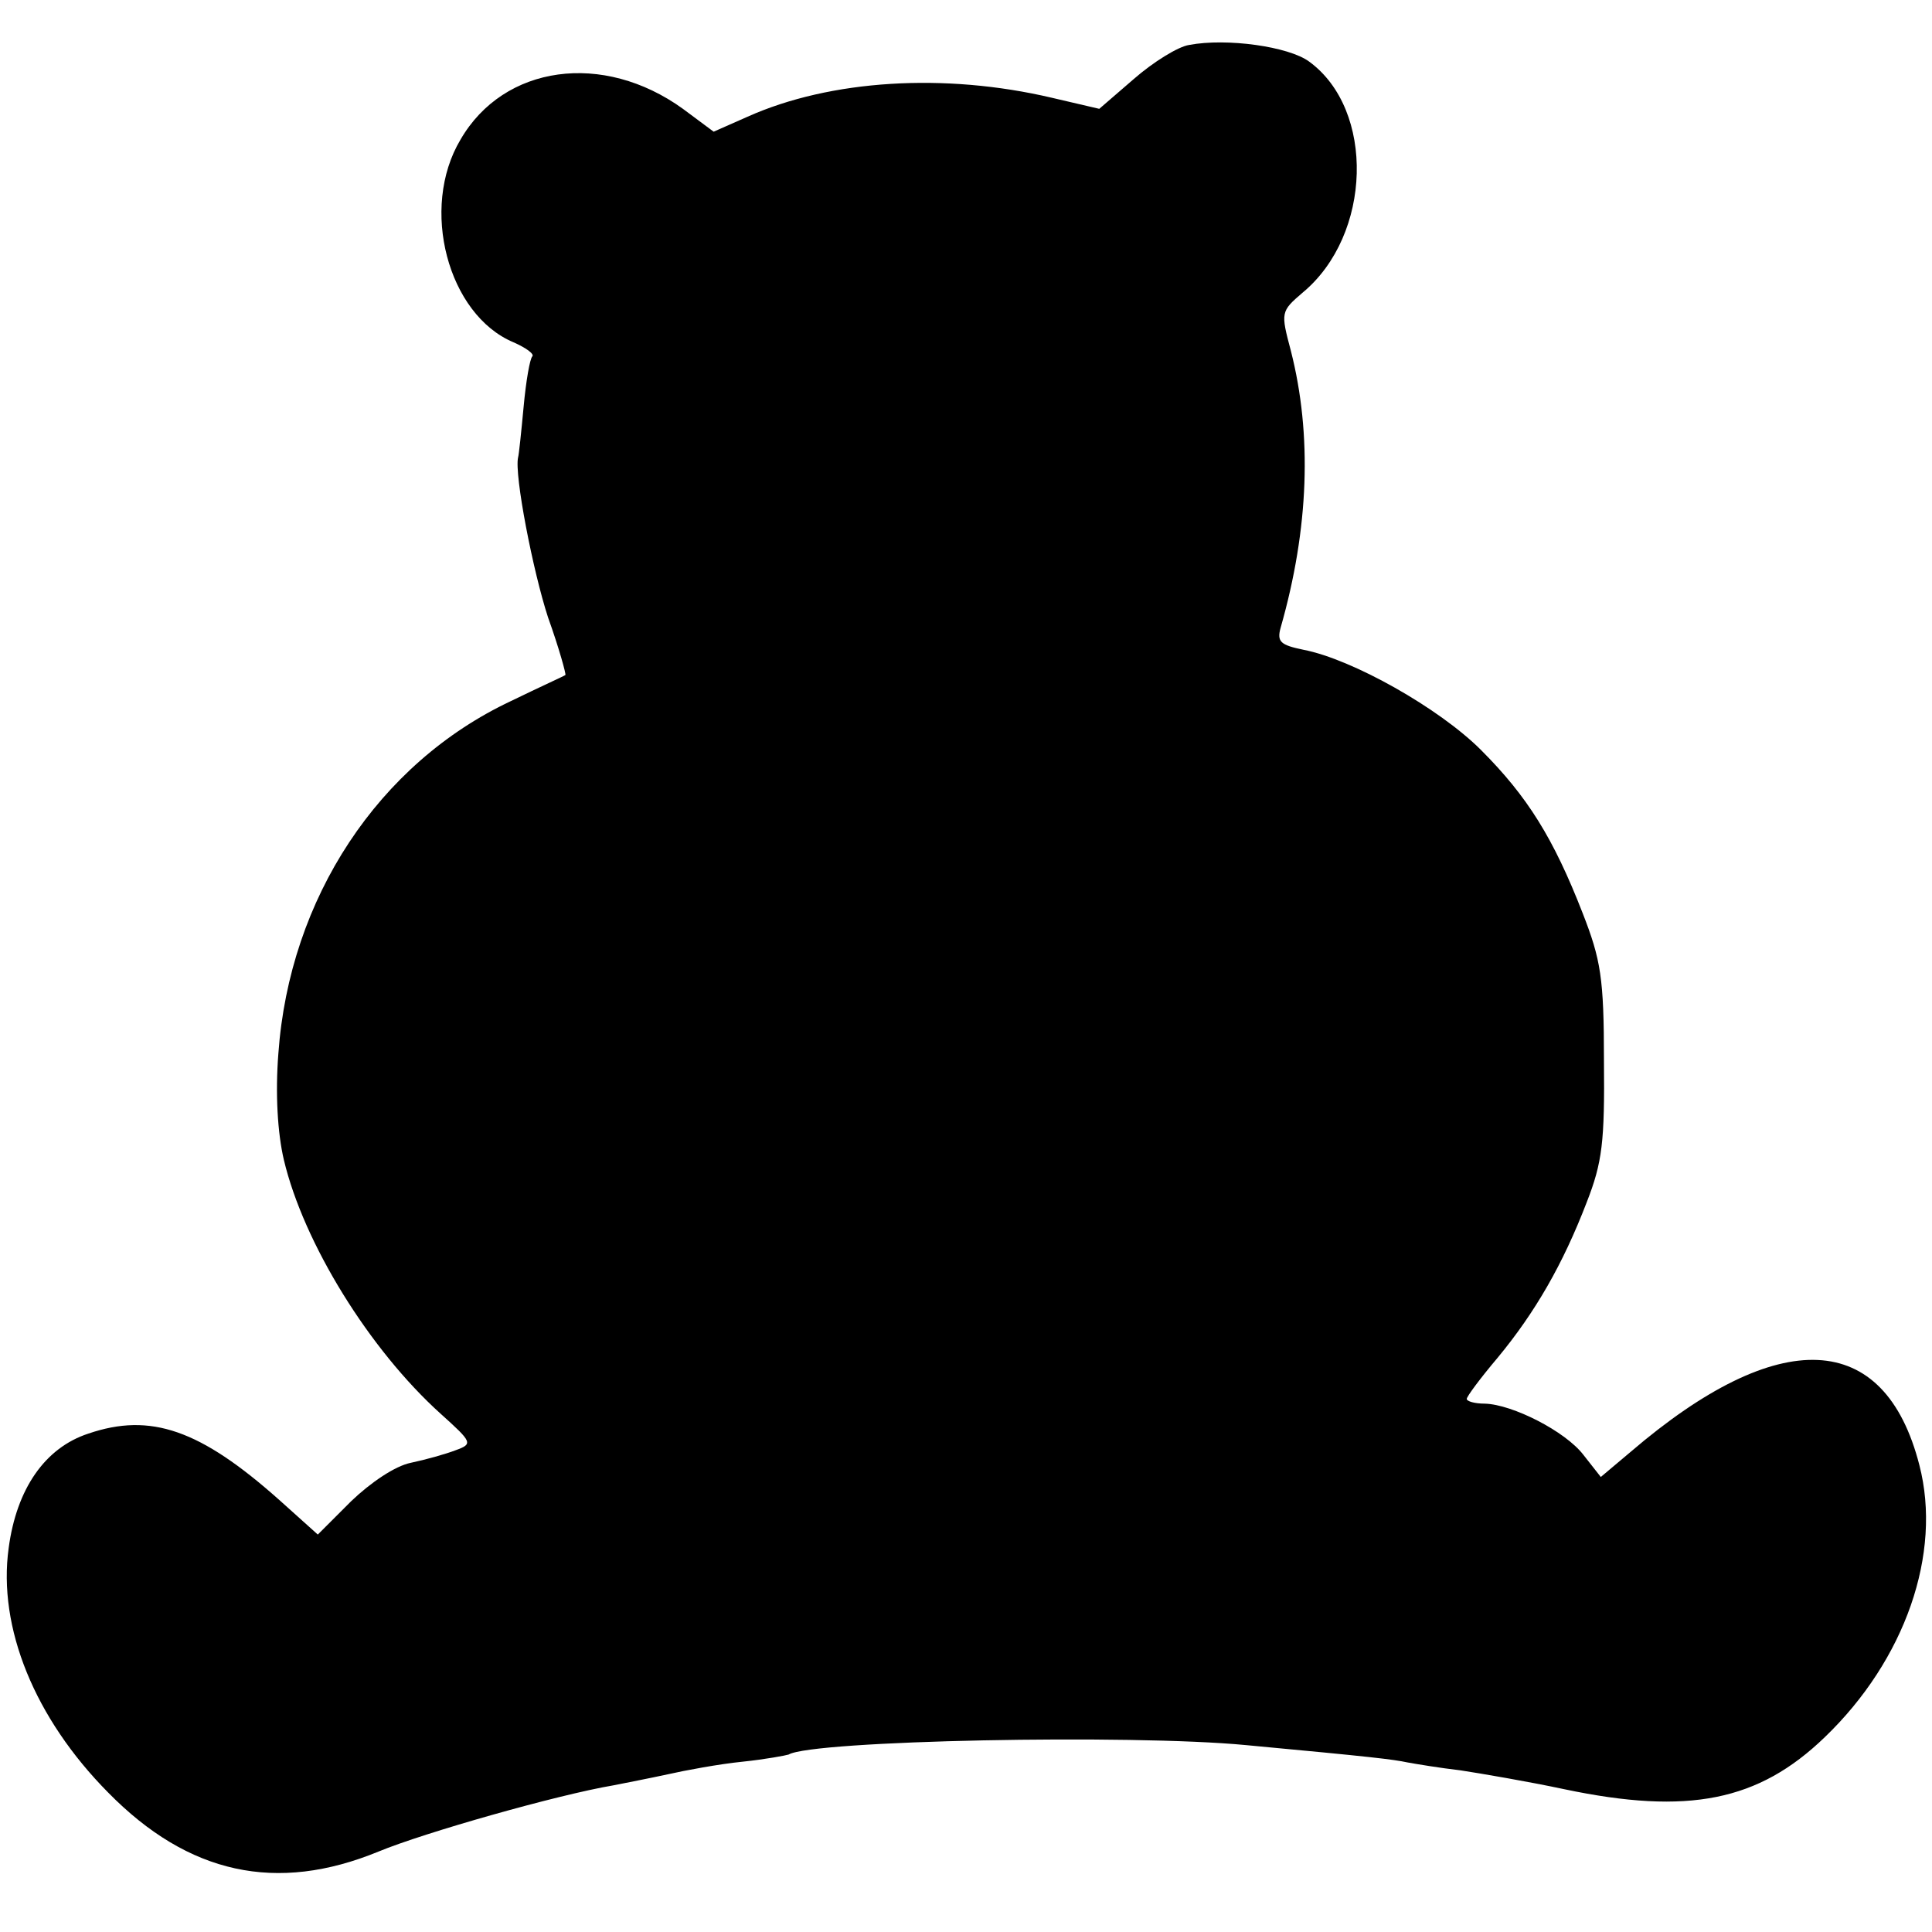 <?xml version="1.0" standalone="no"?>
<!DOCTYPE svg PUBLIC "-//W3C//DTD SVG 20010904//EN"
 "http://www.w3.org/TR/2001/REC-SVG-20010904/DTD/svg10.dtd">
<svg version="1.0" xmlns="http://www.w3.org/2000/svg"
 width="245pt" height="245pt" viewBox="0 0 245 245"
 preserveAspectRatio="xMidYMid meet">
<g transform="translate(0,245) scale(0.1,-0.1)"
fill="#000000" stroke="none">
<path d="M1508 2393 c-14 -2 -46 -22 -70 -43 l-44 -38 -60 14 c-136 32 -281
23 -386 -24 l-43 -19 -39 29 c-101 73 -227 56 -282 -39 -52 -87 -16 -222 67
-257 16 -7 27 -15 24 -18 -3 -3 -8 -31 -11 -64 -3 -32 -6 -61 -7 -64 -5 -22
19 -145 38 -203 14 -39 23 -72 22 -73 -1 -1 -32 -15 -69 -33 -168 -79 -281
-250 -295 -447 -4 -51 -1 -101 7 -135 25 -105 108 -240 199 -322 40 -36 41
-38 19 -46 -13 -5 -38 -12 -57 -16 -20 -4 -51 -25 -76 -49 l-42 -42 -49 44
c-100 89 -163 111 -242 84 -55 -18 -91 -70 -101 -145 -14 -101 33 -216 126
-310 102 -104 214 -128 343 -75 58 24 227 72 298 84 15 3 46 9 69 14 22 5 65
13 95 16 29 3 55 8 58 9 30 18 434 26 580 12 161 -15 186 -18 205 -22 11 -2
41 -7 67 -10 26 -4 85 -14 132 -24 157 -33 246 -15 330 66 102 98 149 233 120
345 -44 172 -178 178 -366 17 l-38 -32 -22 28 c-23 30 -90 64 -125 65 -13 0
-23 3 -23 6 0 3 17 26 39 52 48 58 83 119 113 197 20 51 23 77 22 180 0 105
-4 128 -27 187 -37 95 -70 148 -129 207 -53 53 -163 115 -225 127 -29 6 -34
10 -29 28 36 126 40 245 13 351 -13 49 -13 50 15 74 88 73 92 232 8 293 -26
19 -104 30 -152 21z"/>
</g>
</svg>

